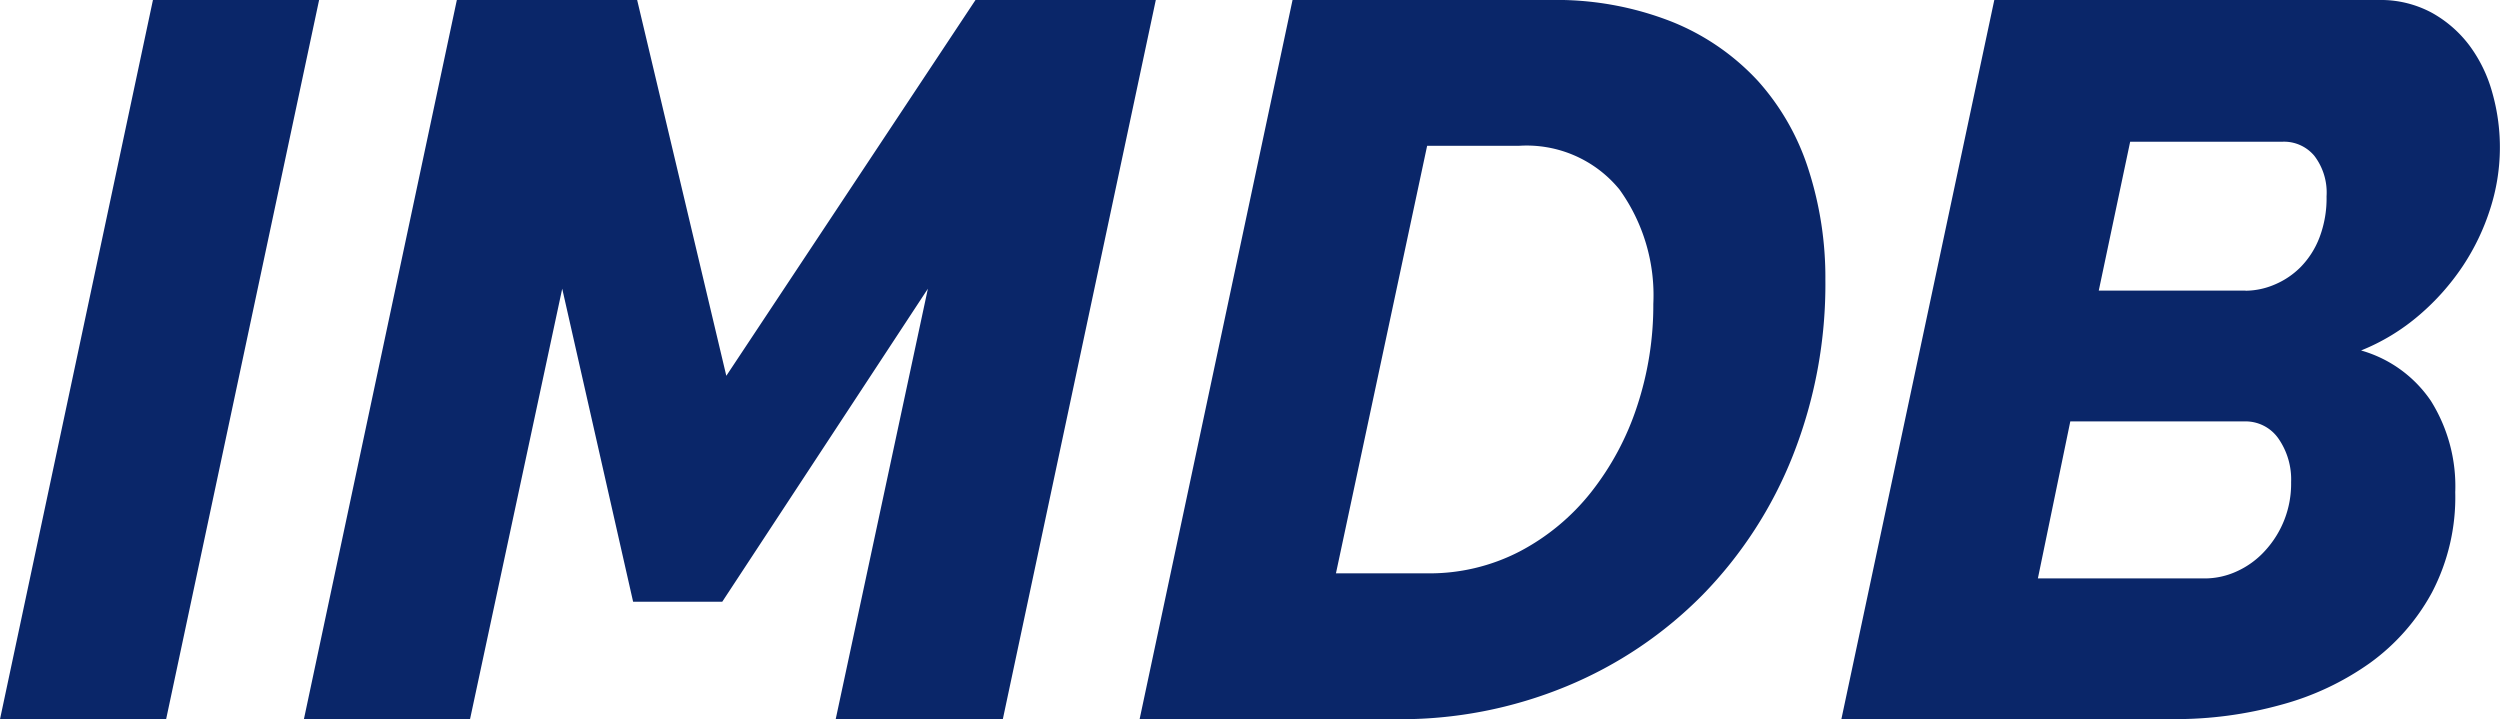 <svg xmlns="http://www.w3.org/2000/svg" width="59.385" height="17.085" viewBox="0 0 59.385 17.085"><path d="M231.433,233.39h3.947l-3.634,17.084H227.8Zm7.219,0h4.283l2.118,8.927,5.919-8.927h4.283l-3.634,17.084h-3.97l2.19-10.226-4.884,7.435h-2.118l-1.684-7.435-2.19,10.226h-3.946Zm19.851,0h6.112a7.488,7.488,0,0,1,2.9.517,5.641,5.641,0,0,1,2.045,1.408,5.759,5.759,0,0,1,1.2,2.105,8.357,8.357,0,0,1,.4,2.611,11.079,11.079,0,0,1-.77,4.175,9.983,9.983,0,0,1-2.141,3.309,9.789,9.789,0,0,1-3.237,2.177,10.316,10.316,0,0,1-4.03.782H254.87Zm3.2,13.619a4.645,4.645,0,0,0,2.19-.517,5.3,5.3,0,0,0,1.7-1.408,6.6,6.6,0,0,0,1.095-2.046,7.634,7.634,0,0,0,.385-2.43,4.3,4.3,0,0,0-.806-2.719,2.848,2.848,0,0,0-2.394-1.035H261.7l-2.166,10.155H261.7Zm13.474-13.619h9.12a2.559,2.559,0,0,1,1.263.3,2.838,2.838,0,0,1,.9.782,3.379,3.379,0,0,1,.542,1.119,4.759,4.759,0,0,1-.048,2.755,5.432,5.432,0,0,1-.65,1.36,5.671,5.671,0,0,1-1.035,1.167,4.96,4.96,0,0,1-1.384.842,2.988,2.988,0,0,1,1.66,1.2,3.823,3.823,0,0,1,.577,2.166,4.887,4.887,0,0,1-.553,2.382,5.005,5.005,0,0,1-1.468,1.672,6.6,6.6,0,0,1-2.13,1,9.369,9.369,0,0,1-2.515.337h-7.916l3.633-17.084Zm5,13.74a1.825,1.825,0,0,0,.758-.169,2.035,2.035,0,0,0,.662-.481,2.348,2.348,0,0,0,.626-1.636,1.7,1.7,0,0,0-.3-1.035.951.951,0,0,0-.806-.409h-4.139l-.77,3.729h3.97Zm.963-6.834a1.786,1.786,0,0,0,.686-.144,1.915,1.915,0,0,0,.626-.421,2.045,2.045,0,0,0,.445-.7,2.612,2.612,0,0,0,.168-.975,1.437,1.437,0,0,0-.289-.963.937.937,0,0,0-.746-.337H278.4l-.746,3.537h3.489Z" transform="translate(-227.8 -233.39)" fill="#0a2669"/></svg>